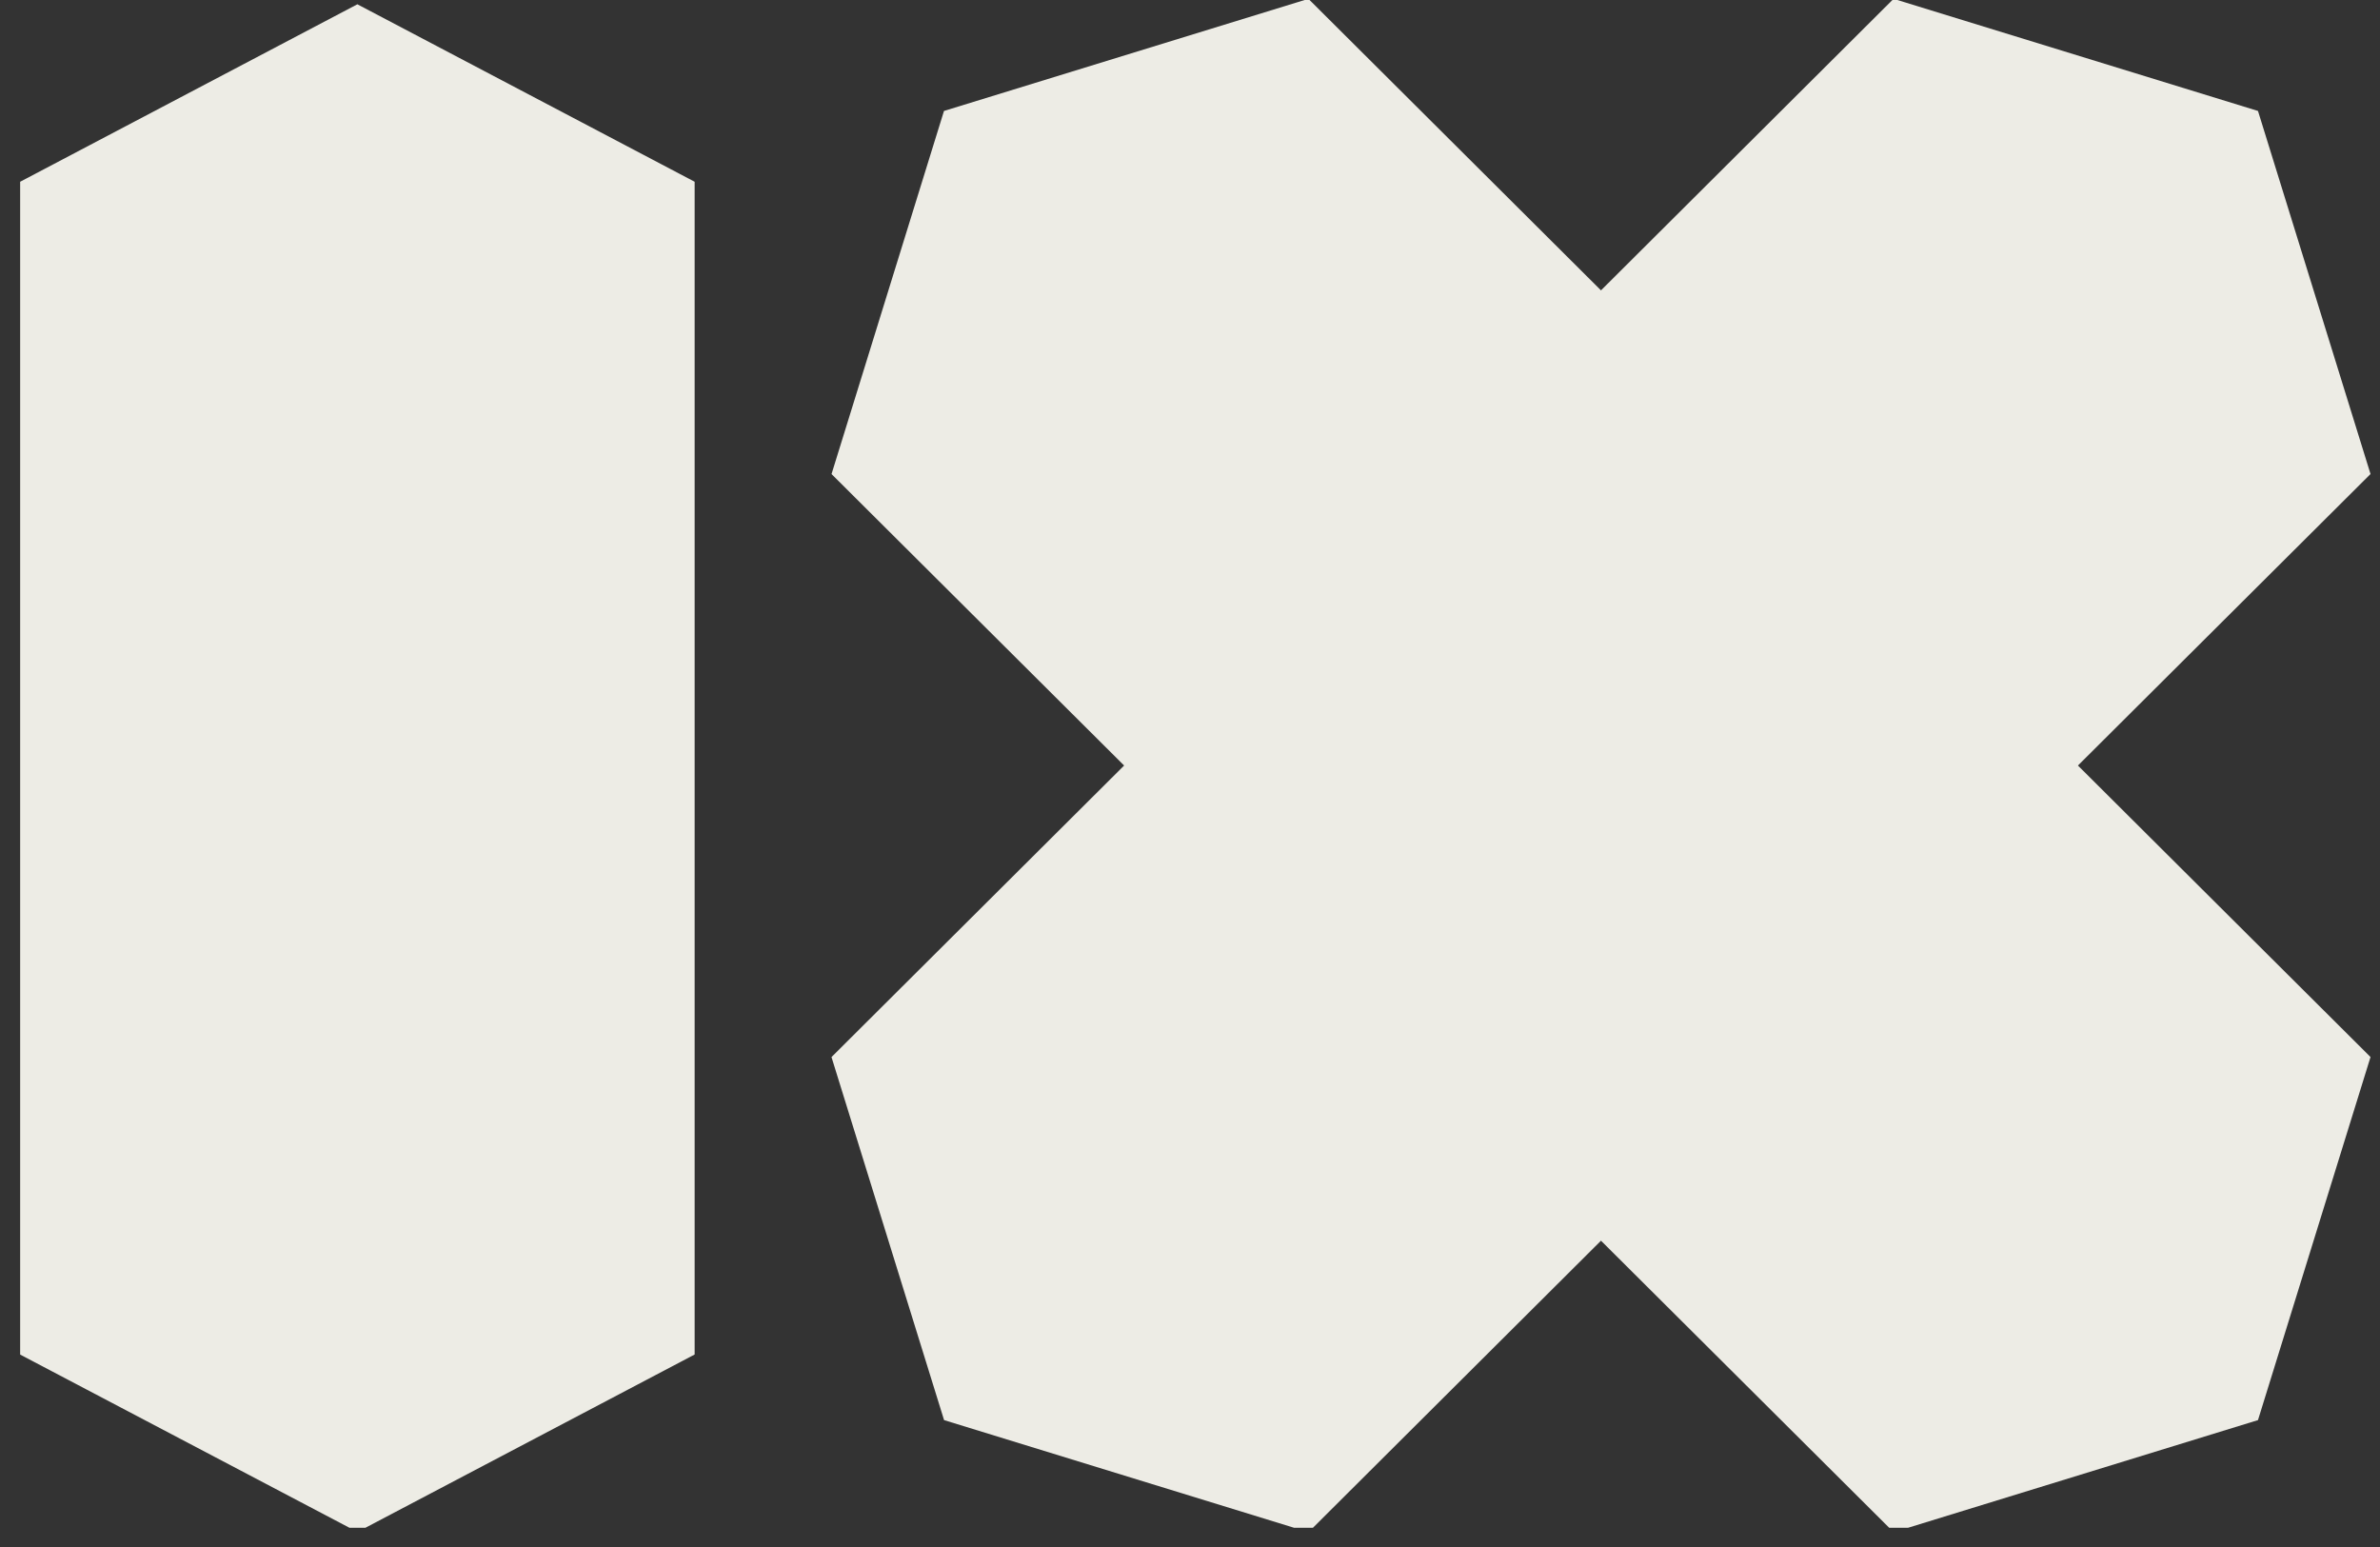 <svg width="60" height="39" viewBox="0 0 60 39" fill="none" xmlns="http://www.w3.org/2000/svg">
<rect x="0" y="0" width="60" height="39" fill="#333333" stroke="none"/>
<g id="Logos" clip-path="url(#clip0_1225_11344)">
<g id="Union">
<path d="M56.924 2.797L59.761 11.95L52.385 19.299L59.761 26.648L56.924 35.801L47.739 38.627L40.361 31.278L32.987 38.627L23.8 35.801L20.962 26.649L28.339 19.299L20.963 11.951L23.798 2.797L32.985 -0.029L40.361 7.32L47.737 -0.029L56.924 2.797Z" fill="#EDECE5"/>
<path d="M0.508 34.149L9.011 38.621L17.512 34.147V4.582L9.009 0.108L0.508 4.582V34.149Z" fill="#EDECE5"/>
</g>
</g>
<defs>
<clipPath id="clip0_1225_11344">
<rect width="59.254" height="38.515" fill="white" transform="translate(0.508)"/>
</clipPath>
</defs>
</svg>

